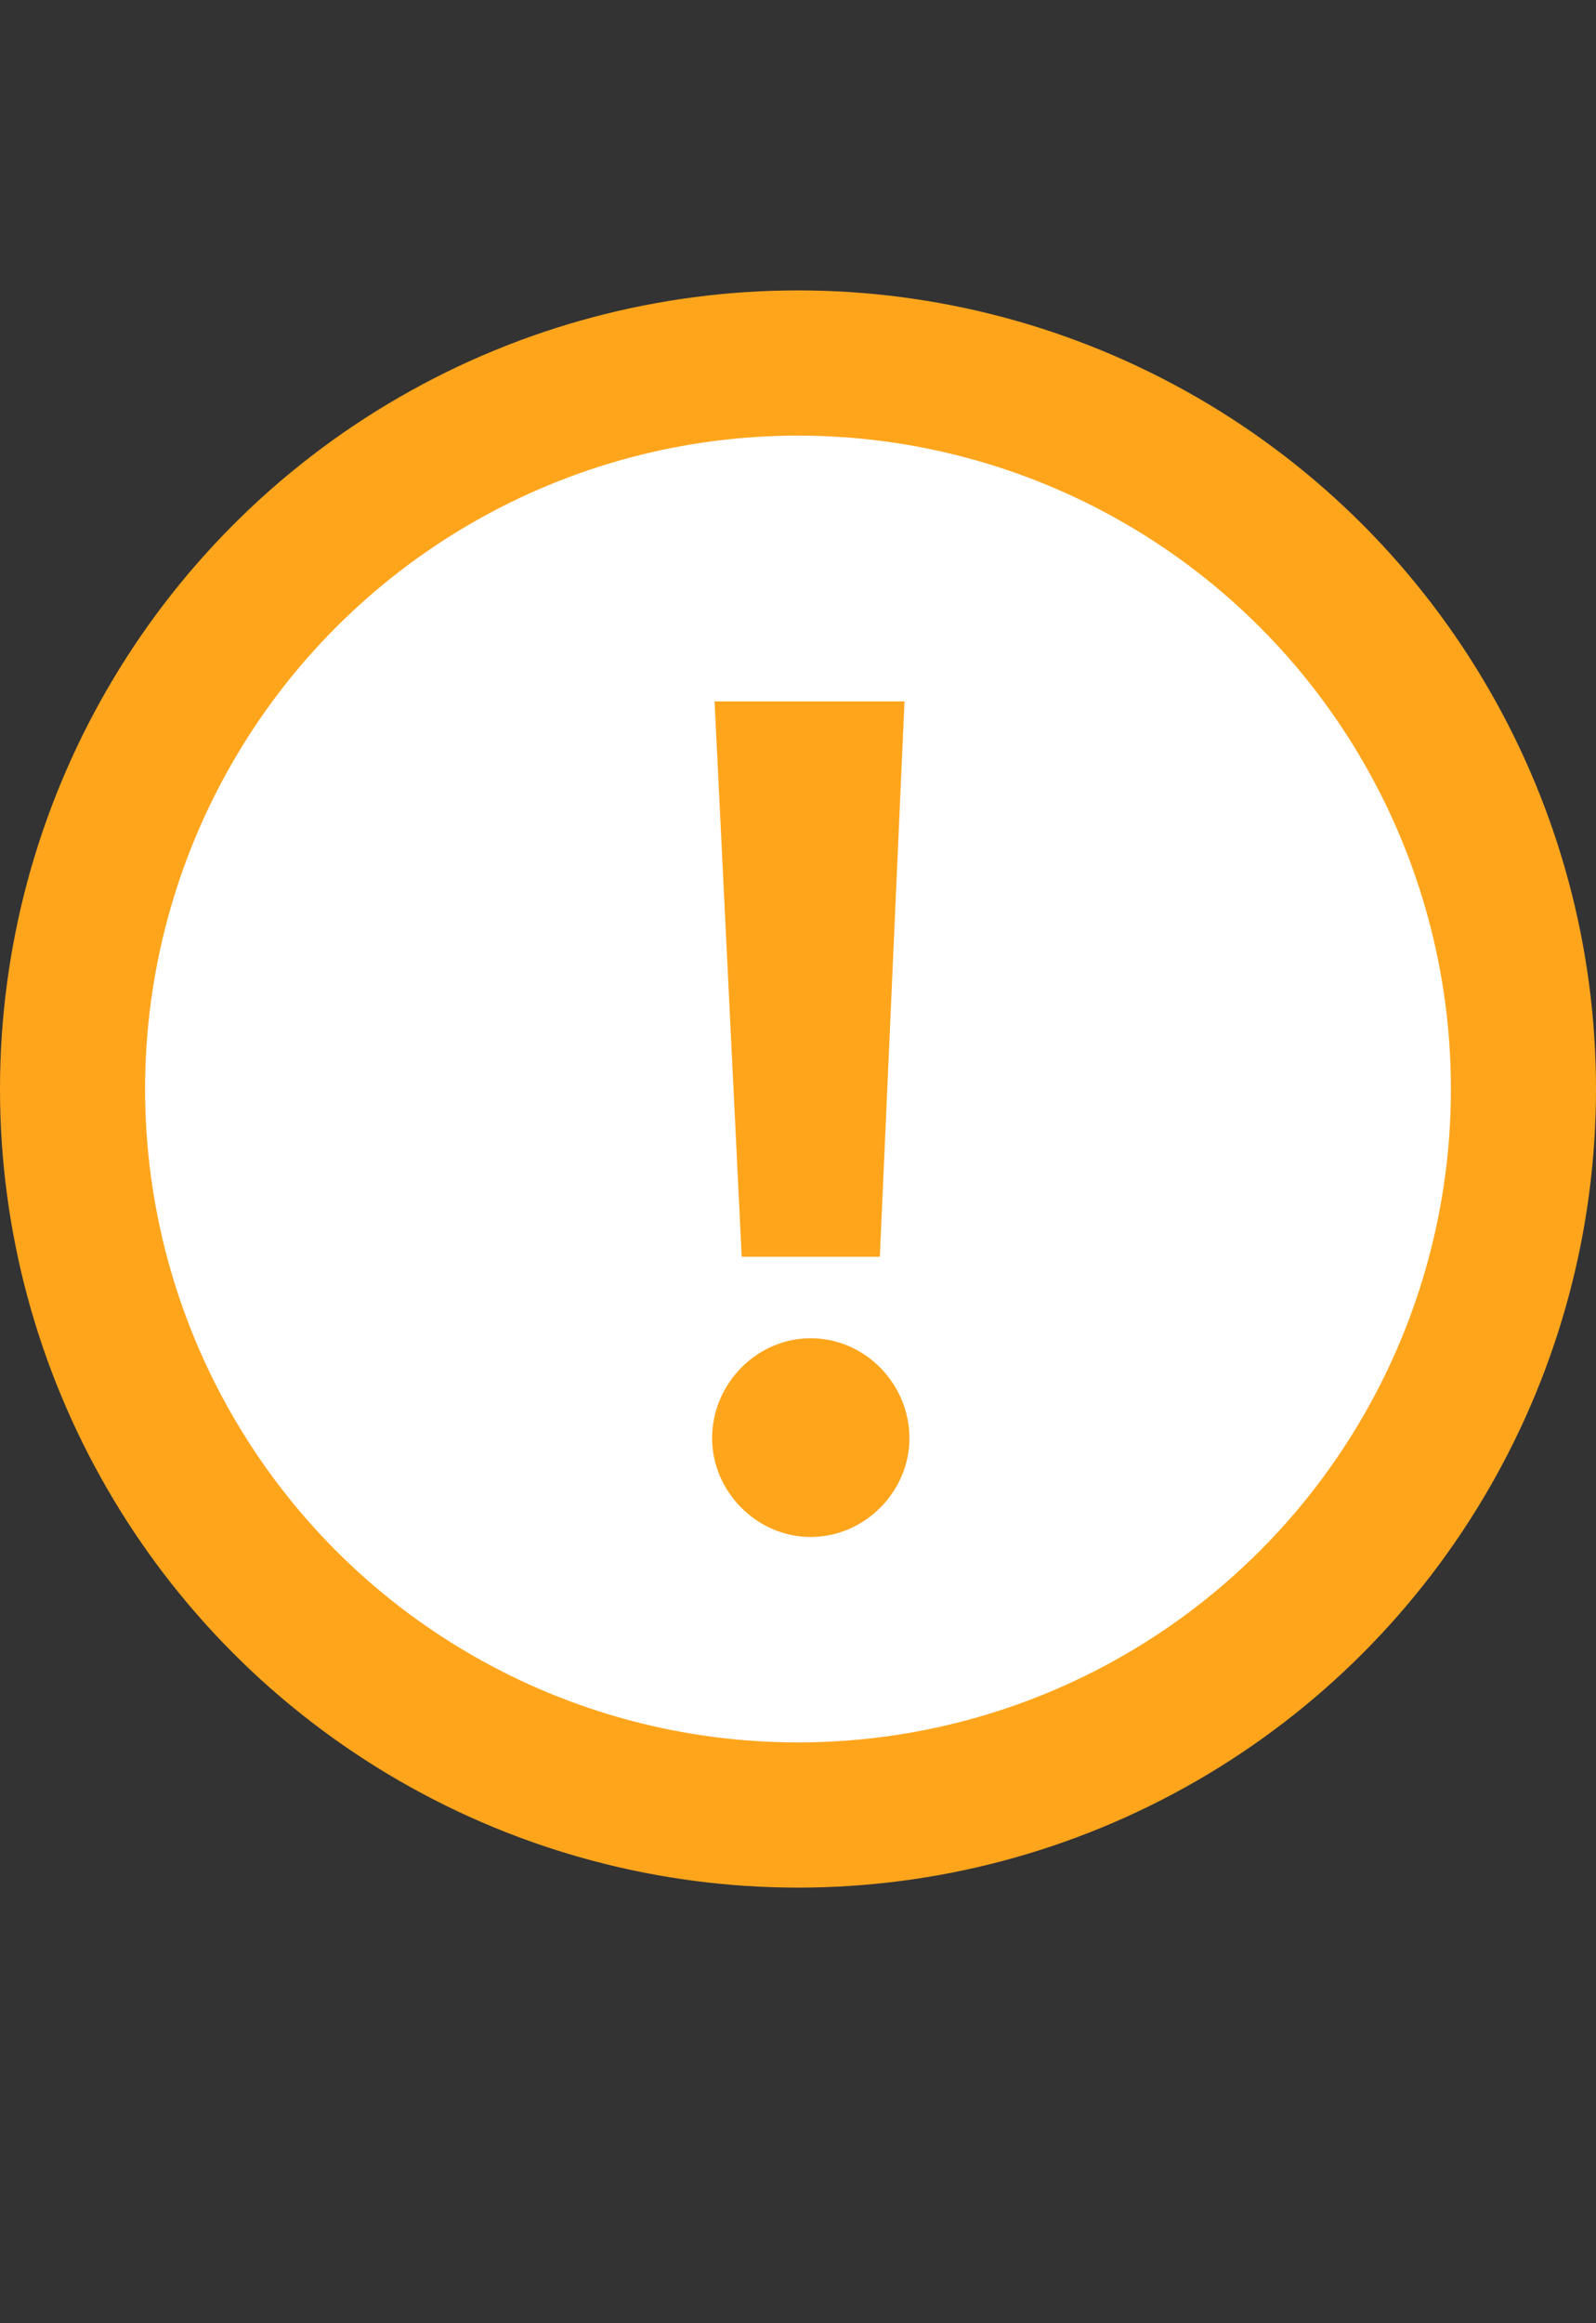 <svg width="22" height="32" viewBox="0 0 22 32" fill="none" xmlns="http://www.w3.org/2000/svg">
<rect x="0" y="0" width="22" height="32" fill="#333333" stroke="none"/>
<circle cx="11" cy="15" r="10" fill="white" stroke="#FFA51C" stroke-width="2"/>
<path d="M10.224 17.311L9.85 9.661H12.468L12.128 17.311H10.224ZM9.816 19.81C9.816 19.062 10.428 18.433 11.176 18.433C11.924 18.433 12.536 19.062 12.536 19.81C12.536 20.541 11.924 21.17 11.176 21.17C10.428 21.17 9.816 20.541 9.816 19.81Z" fill="#FFA51C"/>
</svg>
